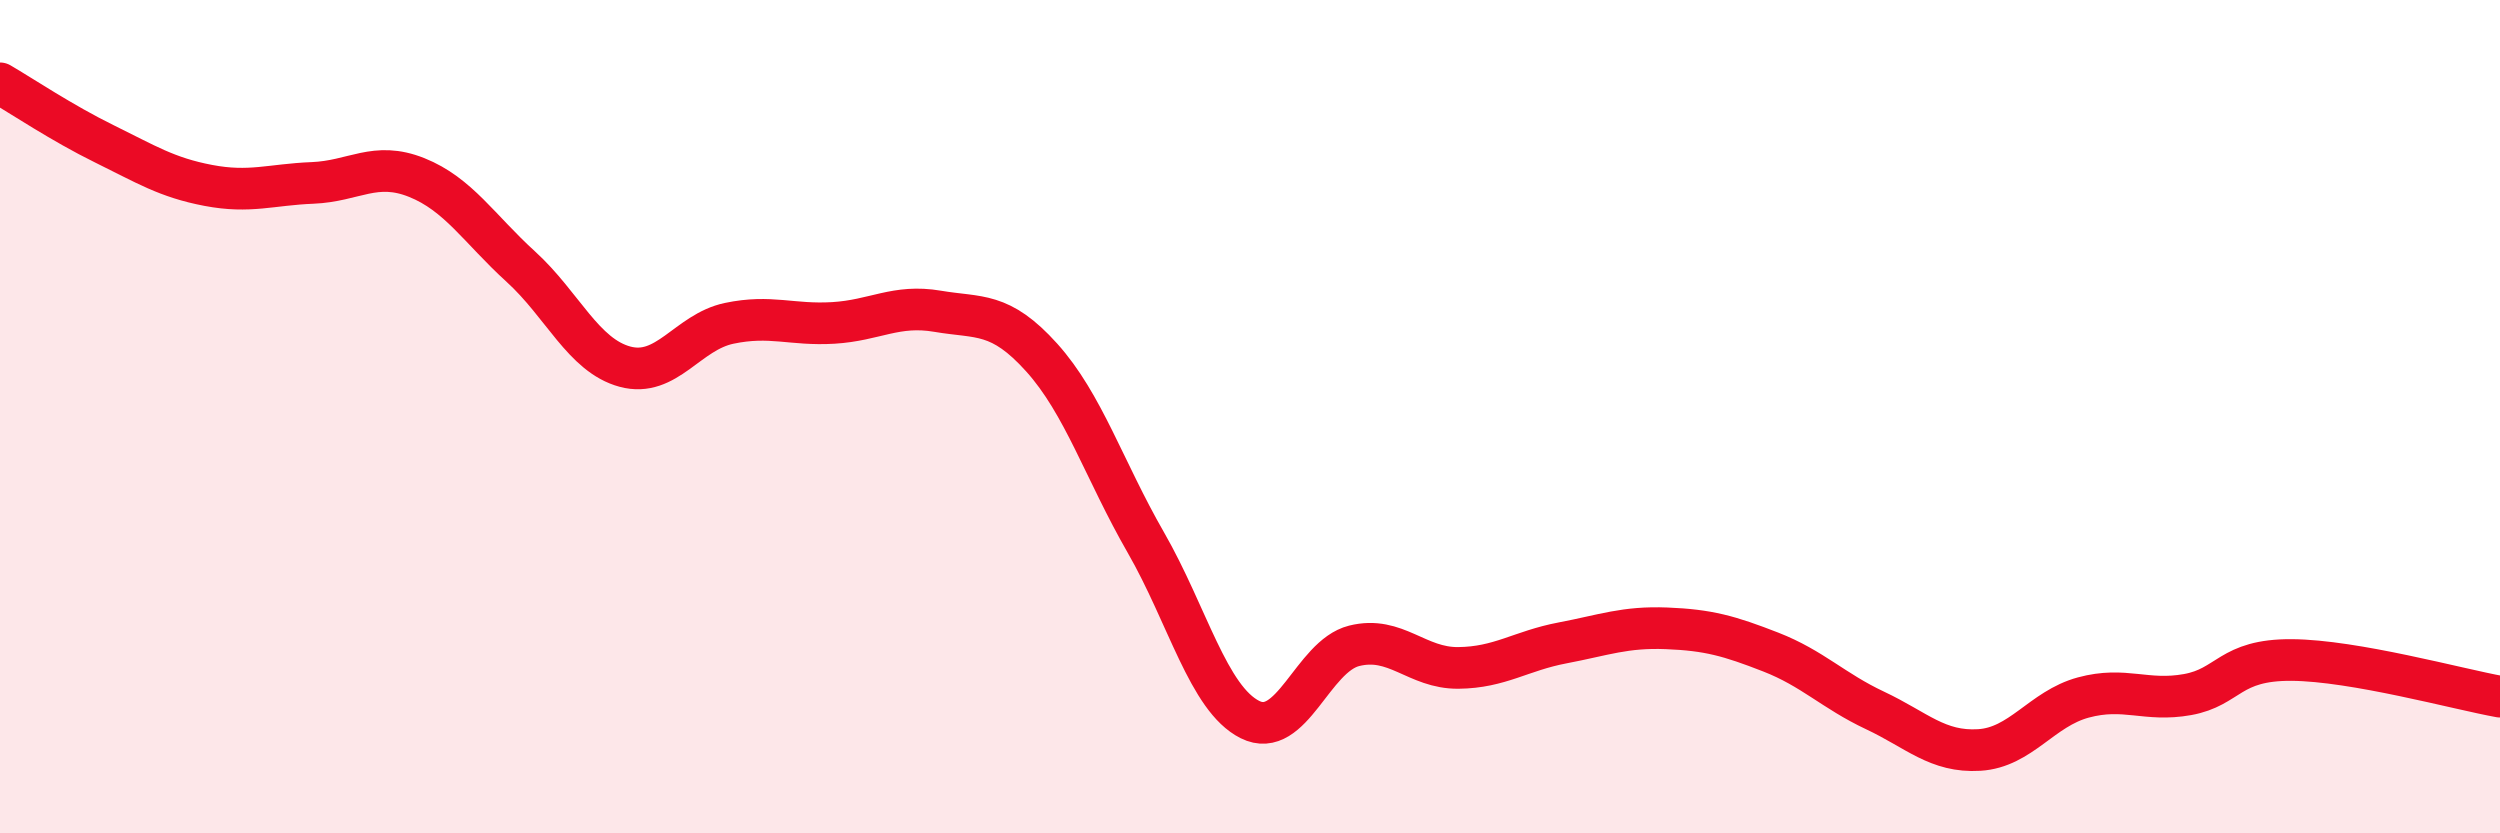 
    <svg width="60" height="20" viewBox="0 0 60 20" xmlns="http://www.w3.org/2000/svg">
      <path
        d="M 0,2 C 0.5,2.29 1.5,2.96 2.5,3.45 C 3.5,3.94 4,4.26 5,4.45 C 6,4.64 6.5,4.43 7.5,4.39 C 8.5,4.35 9,3.86 10,4.26 C 11,4.66 11.5,5.49 12.5,6.4 C 13.5,7.31 14,8.53 15,8.8 C 16,9.07 16.5,7.97 17.5,7.76 C 18.5,7.55 19,7.81 20,7.75 C 21,7.69 21.5,7.3 22.5,7.47 C 23.5,7.64 24,7.47 25,8.58 C 26,9.69 26.5,11.28 27.5,13.02 C 28.5,14.76 29,16.77 30,17.27 C 31,17.77 31.5,15.75 32.5,15.5 C 33.5,15.25 34,16.04 35,16.03 C 36,16.02 36.5,15.62 37.5,15.43 C 38.5,15.24 39,15.04 40,15.08 C 41,15.12 41.5,15.26 42.5,15.65 C 43.5,16.04 44,16.58 45,17.05 C 46,17.52 46.5,18.06 47.5,18 C 48.5,17.94 49,17.01 50,16.74 C 51,16.47 51.5,16.85 52.5,16.67 C 53.5,16.49 53.5,15.83 55,15.84 C 56.5,15.85 59,16.54 60,16.72L60 20L0 20Z"
        fill="#EB0A25"
        opacity="0.1"
        stroke-linecap="round"
        stroke-linejoin="round"
      />
      <path
        d="M 0,2 C 0.5,2.29 1.5,2.96 2.5,3.45 C 3.5,3.94 4,4.26 5,4.45 C 6,4.64 6.5,4.43 7.5,4.39 C 8.5,4.35 9,3.86 10,4.26 C 11,4.66 11.5,5.49 12.5,6.4 C 13.5,7.31 14,8.53 15,8.8 C 16,9.07 16.5,7.97 17.5,7.76 C 18.5,7.55 19,7.81 20,7.75 C 21,7.69 21.5,7.3 22.5,7.47 C 23.5,7.64 24,7.47 25,8.58 C 26,9.69 26.5,11.28 27.5,13.02 C 28.5,14.76 29,16.77 30,17.27 C 31,17.77 31.5,15.75 32.5,15.5 C 33.5,15.25 34,16.04 35,16.03 C 36,16.02 36.5,15.62 37.5,15.43 C 38.5,15.24 39,15.04 40,15.08 C 41,15.12 41.5,15.26 42.5,15.65 C 43.5,16.04 44,16.58 45,17.05 C 46,17.52 46.5,18.06 47.5,18 C 48.5,17.94 49,17.01 50,16.74 C 51,16.47 51.5,16.85 52.5,16.67 C 53.5,16.49 53.5,15.83 55,15.84 C 56.5,15.85 59,16.54 60,16.72"
        stroke="#EB0A25"
        stroke-width="1"
        fill="none"
        stroke-linecap="round"
        stroke-linejoin="round"
      />
    </svg>
  